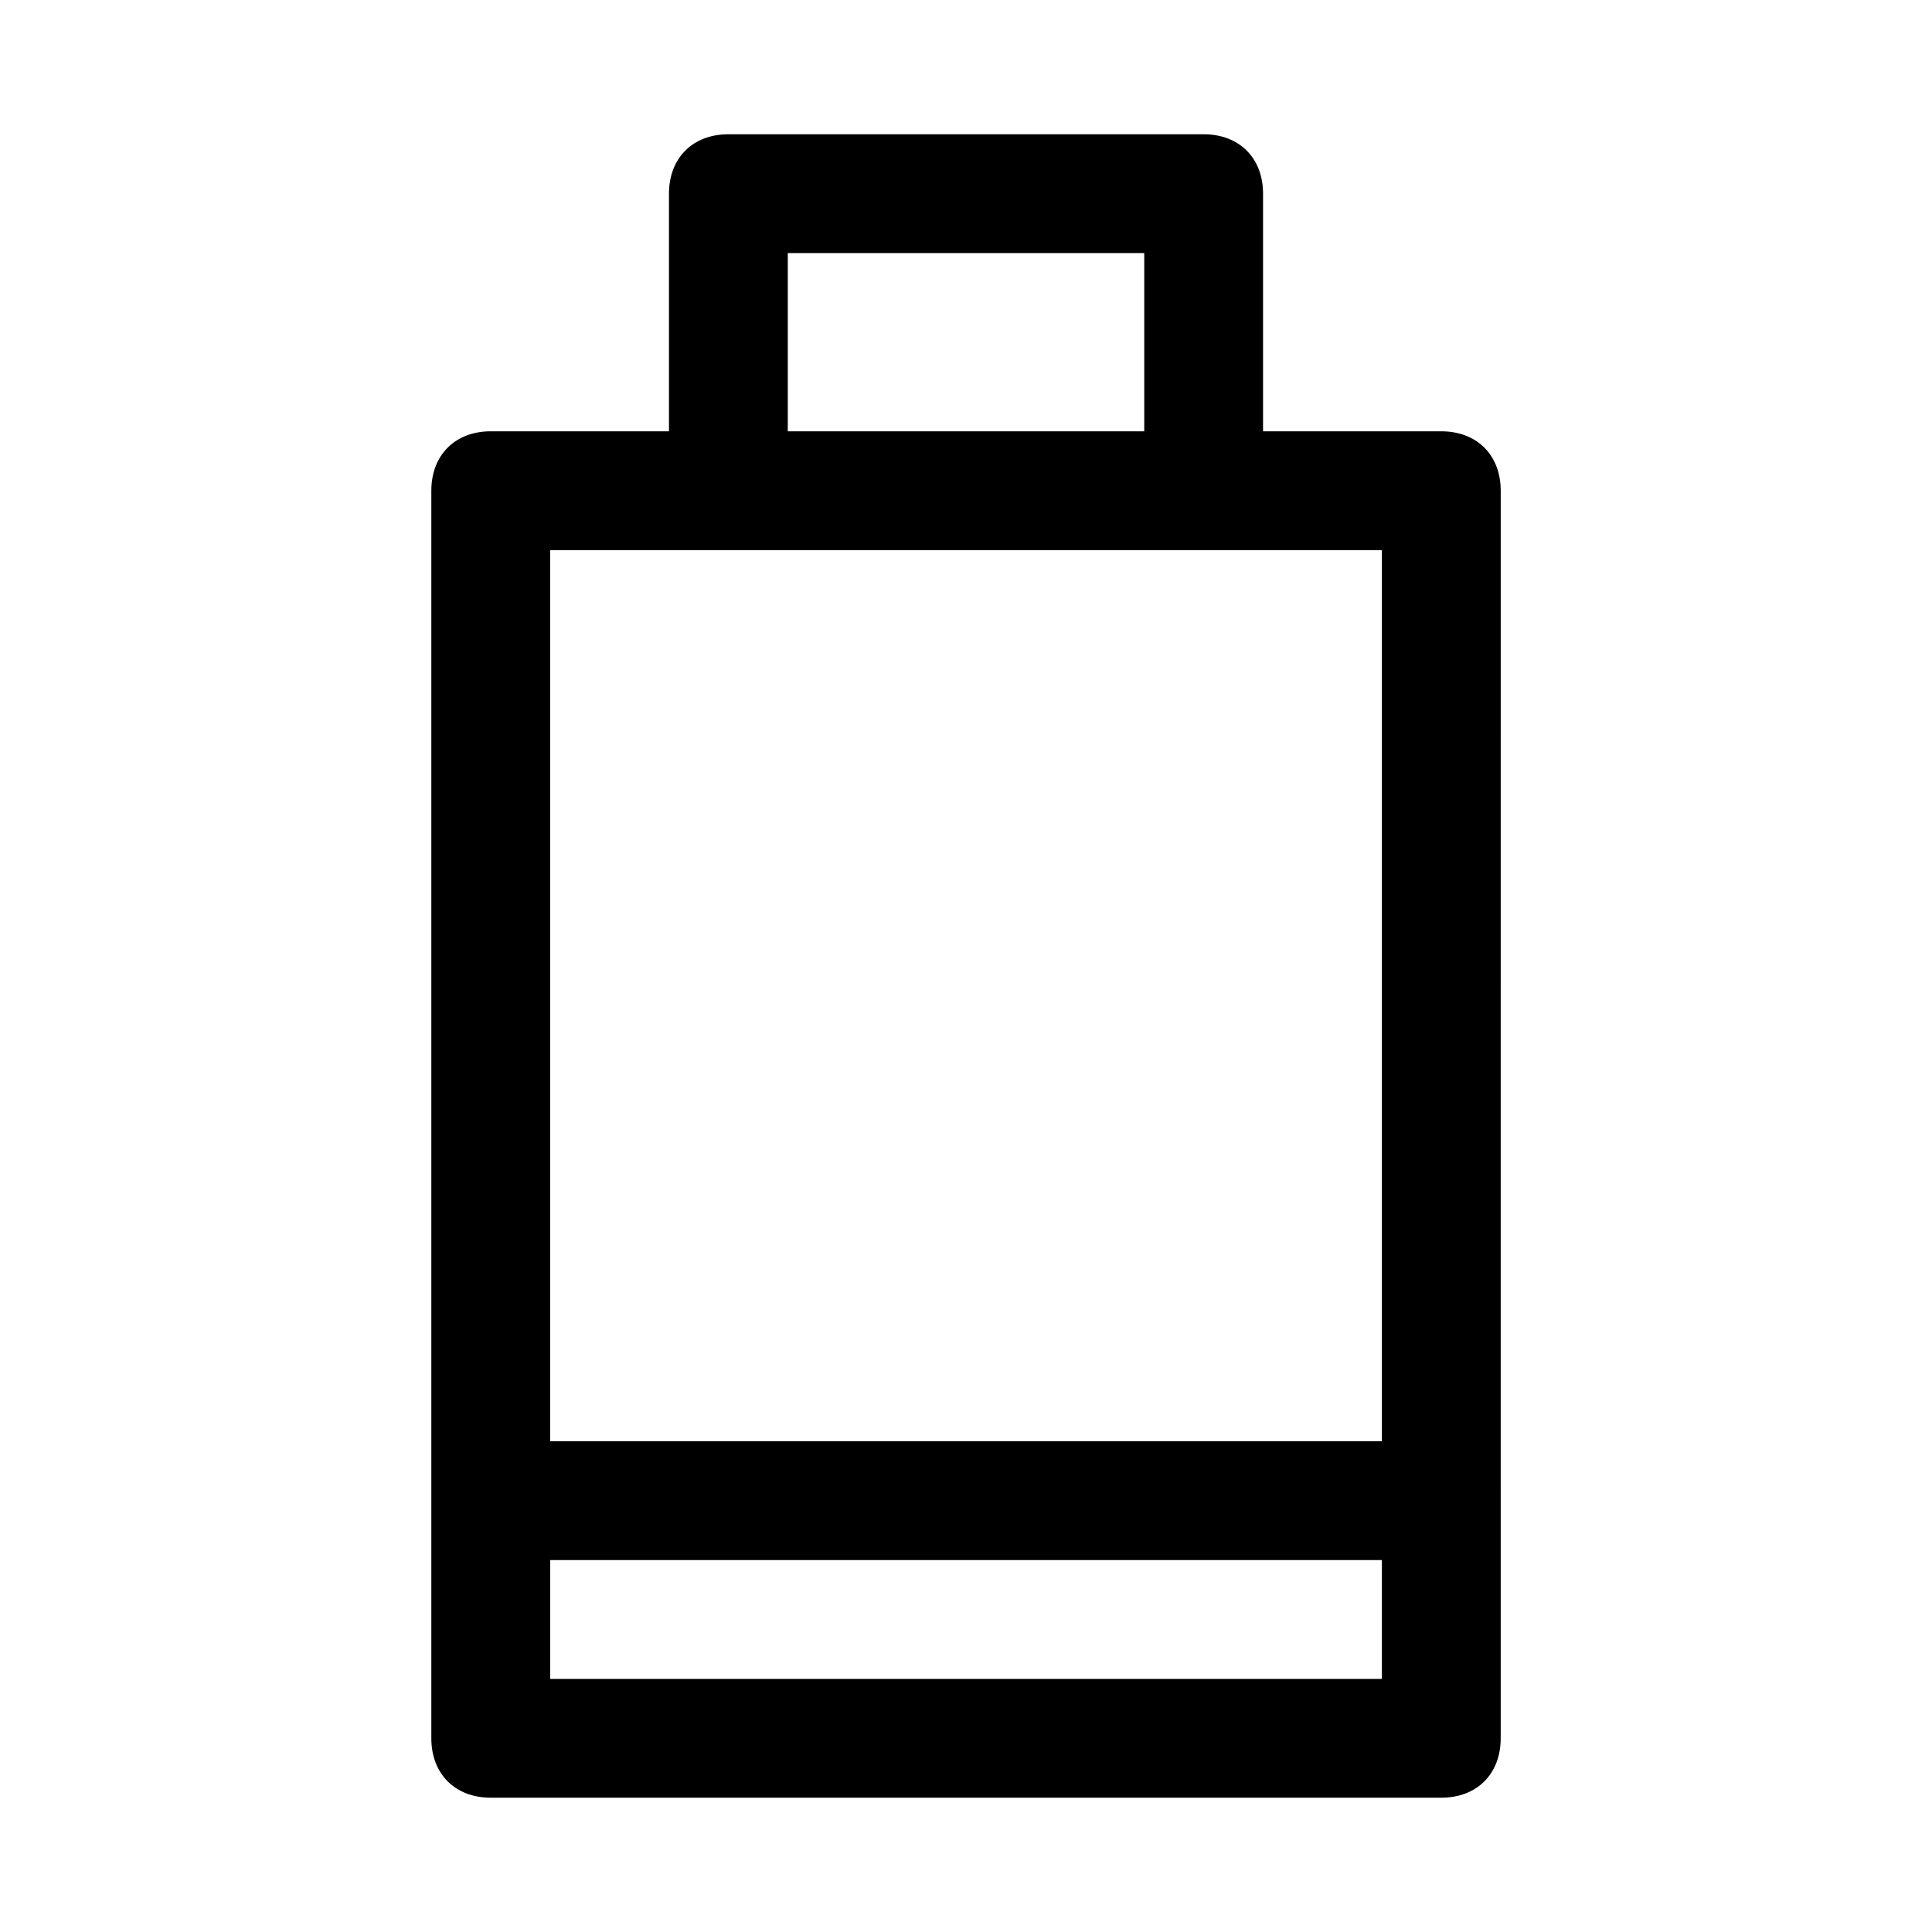 <?xml version="1.0" encoding="UTF-8"?>
<!-- Uploaded to: ICON Repo, www.svgrepo.com, Generator: ICON Repo Mixer Tools -->
<svg fill="#000000" width="800px" height="800px" version="1.1" viewBox="144 144 512 512" xmlns="http://www.w3.org/2000/svg">
 <path d="m525.95 258.3h-47.23v-62.977c0-9.445-6.297-15.742-15.742-15.742h-125.95c-9.445 0-15.742 6.297-15.742 15.742v62.977h-47.234c-9.445 0-15.746 6.301-15.746 15.746v330.62c0 9.445 6.297 15.742 15.742 15.742h251.91c9.445 0 15.742-6.297 15.742-15.742l0.004-330.62c0-9.445-6.297-15.746-15.746-15.746zm-173.18-47.23h94.465v47.23h-94.465zm-15.742 78.719h173.18v236.16h-220.42v-236.16zm-47.234 299.14v-31.488h220.42v31.488z"/>
</svg>